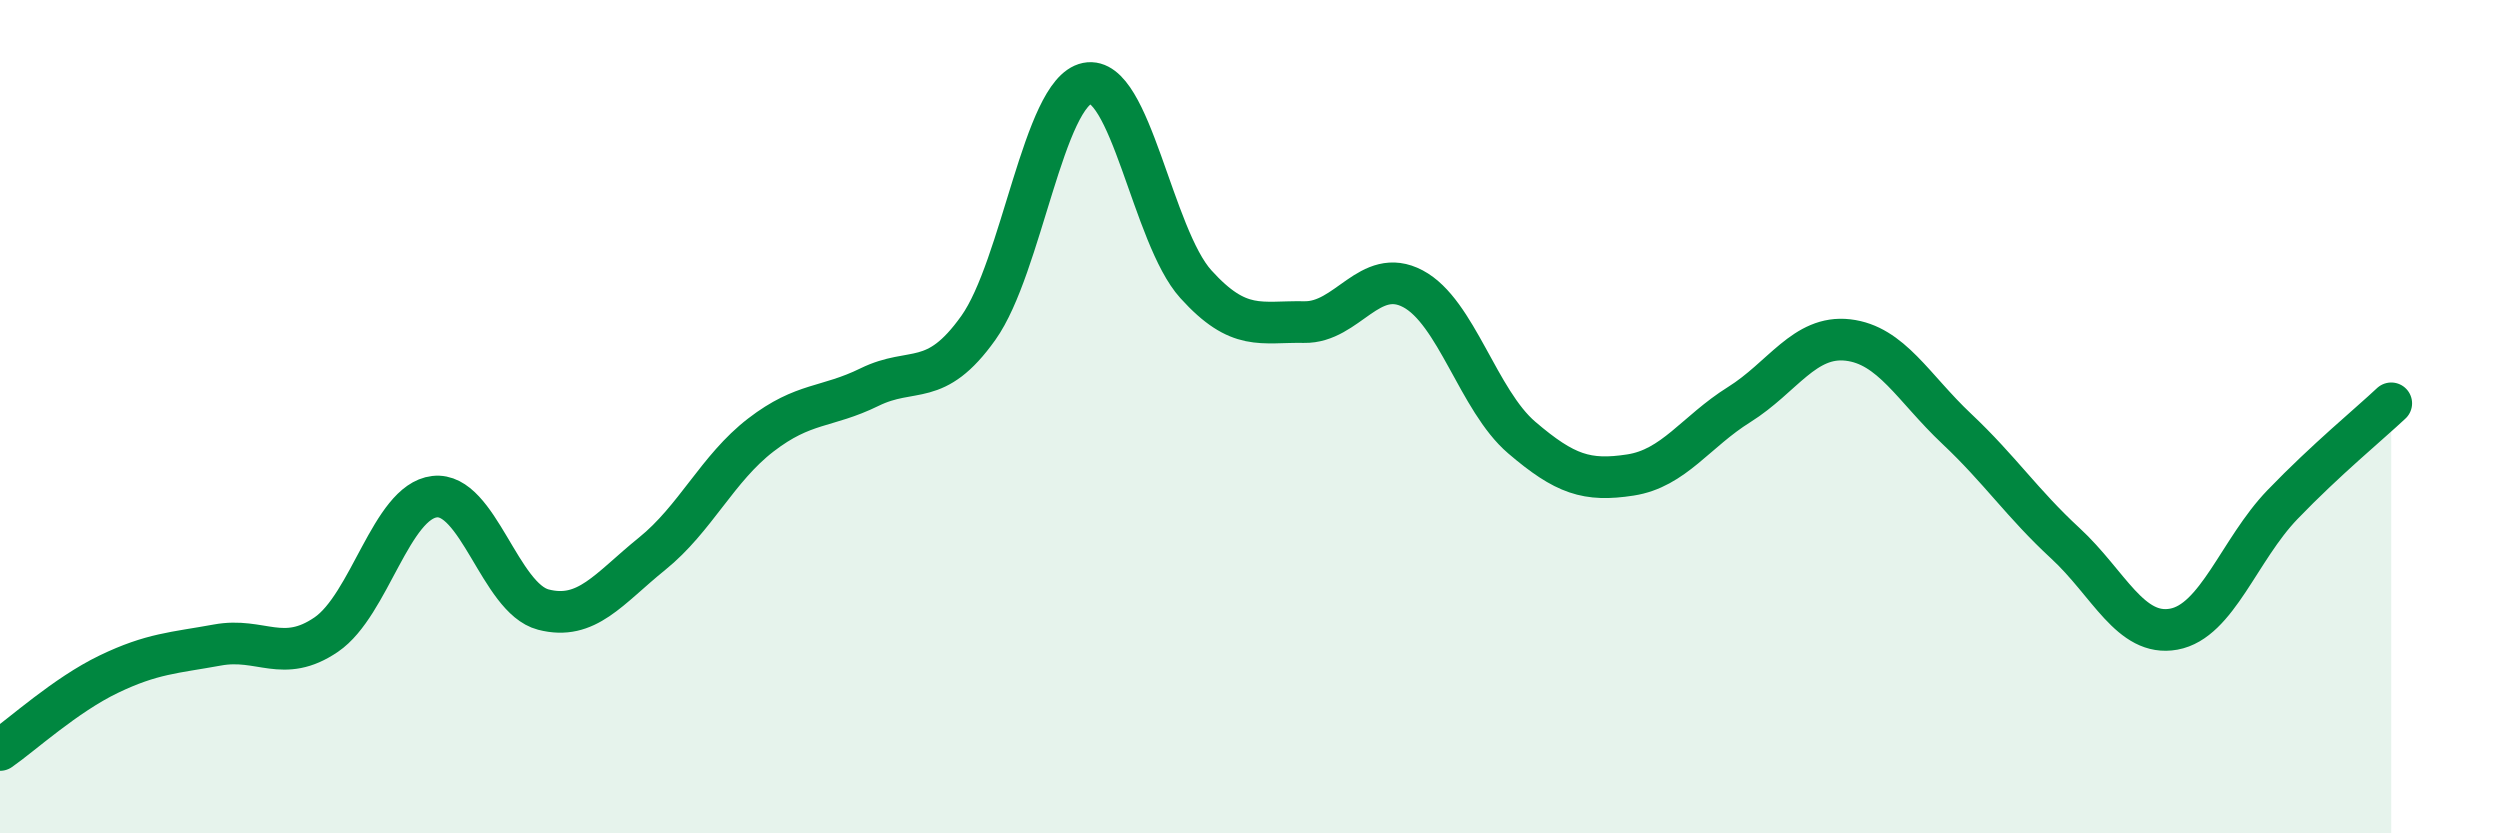 
    <svg width="60" height="20" viewBox="0 0 60 20" xmlns="http://www.w3.org/2000/svg">
      <path
        d="M 0,18 C 0.52,17.64 1.57,16.68 2.61,16.18 C 3.65,15.68 4.18,15.67 5.22,15.48 C 6.26,15.29 6.79,15.94 7.83,15.23 C 8.87,14.52 9.39,12.04 10.43,11.92 C 11.47,11.8 12,14.36 13.04,14.63 C 14.08,14.9 14.61,14.13 15.65,13.29 C 16.69,12.45 17.22,11.24 18.26,10.44 C 19.3,9.64 19.83,9.8 20.87,9.29 C 21.91,8.78 22.44,9.33 23.48,7.87 C 24.52,6.41 25.05,2.21 26.09,2 C 27.13,1.79 27.66,5.67 28.7,6.82 C 29.74,7.97 30.26,7.71 31.3,7.73 C 32.34,7.75 32.87,6.38 33.91,6.93 C 34.95,7.48 35.48,9.61 36.52,10.5 C 37.56,11.39 38.09,11.56 39.13,11.4 C 40.17,11.24 40.7,10.36 41.74,9.71 C 42.78,9.06 43.31,8.04 44.35,8.16 C 45.39,8.28 45.92,9.31 46.96,10.29 C 48,11.27 48.53,12.08 49.57,13.04 C 50.61,14 51.13,15.29 52.17,15.1 C 53.21,14.91 53.74,13.19 54.78,12.11 C 55.82,11.03 56.87,10.17 57.39,9.68L57.39 20L0 20Z"
        fill="#008740"
        opacity="0.1"
        stroke-linecap="round"
        stroke-linejoin="round"
      />
      <path
        d="M 0,18 C 0.52,17.64 1.57,16.68 2.61,16.18 C 3.65,15.68 4.18,15.67 5.22,15.48 C 6.26,15.29 6.79,15.94 7.83,15.23 C 8.87,14.52 9.39,12.04 10.43,11.92 C 11.47,11.8 12,14.36 13.04,14.63 C 14.08,14.9 14.61,14.13 15.65,13.29 C 16.69,12.45 17.22,11.24 18.26,10.44 C 19.3,9.64 19.83,9.8 20.87,9.29 C 21.91,8.78 22.44,9.33 23.48,7.87 C 24.52,6.41 25.05,2.21 26.09,2 C 27.13,1.79 27.66,5.67 28.7,6.82 C 29.74,7.97 30.26,7.71 31.3,7.73 C 32.34,7.75 32.87,6.38 33.91,6.93 C 34.95,7.48 35.48,9.61 36.52,10.5 C 37.56,11.39 38.09,11.56 39.13,11.4 C 40.17,11.24 40.7,10.36 41.74,9.71 C 42.78,9.06 43.31,8.04 44.35,8.16 C 45.39,8.28 45.92,9.31 46.96,10.29 C 48,11.27 48.53,12.08 49.57,13.04 C 50.61,14 51.13,15.29 52.17,15.1 C 53.21,14.91 53.74,13.19 54.78,12.11 C 55.82,11.03 56.87,10.17 57.39,9.68"
        stroke="#008740"
        stroke-width="1"
        fill="none"
        stroke-linecap="round"
        stroke-linejoin="round"
      />
    </svg>
  